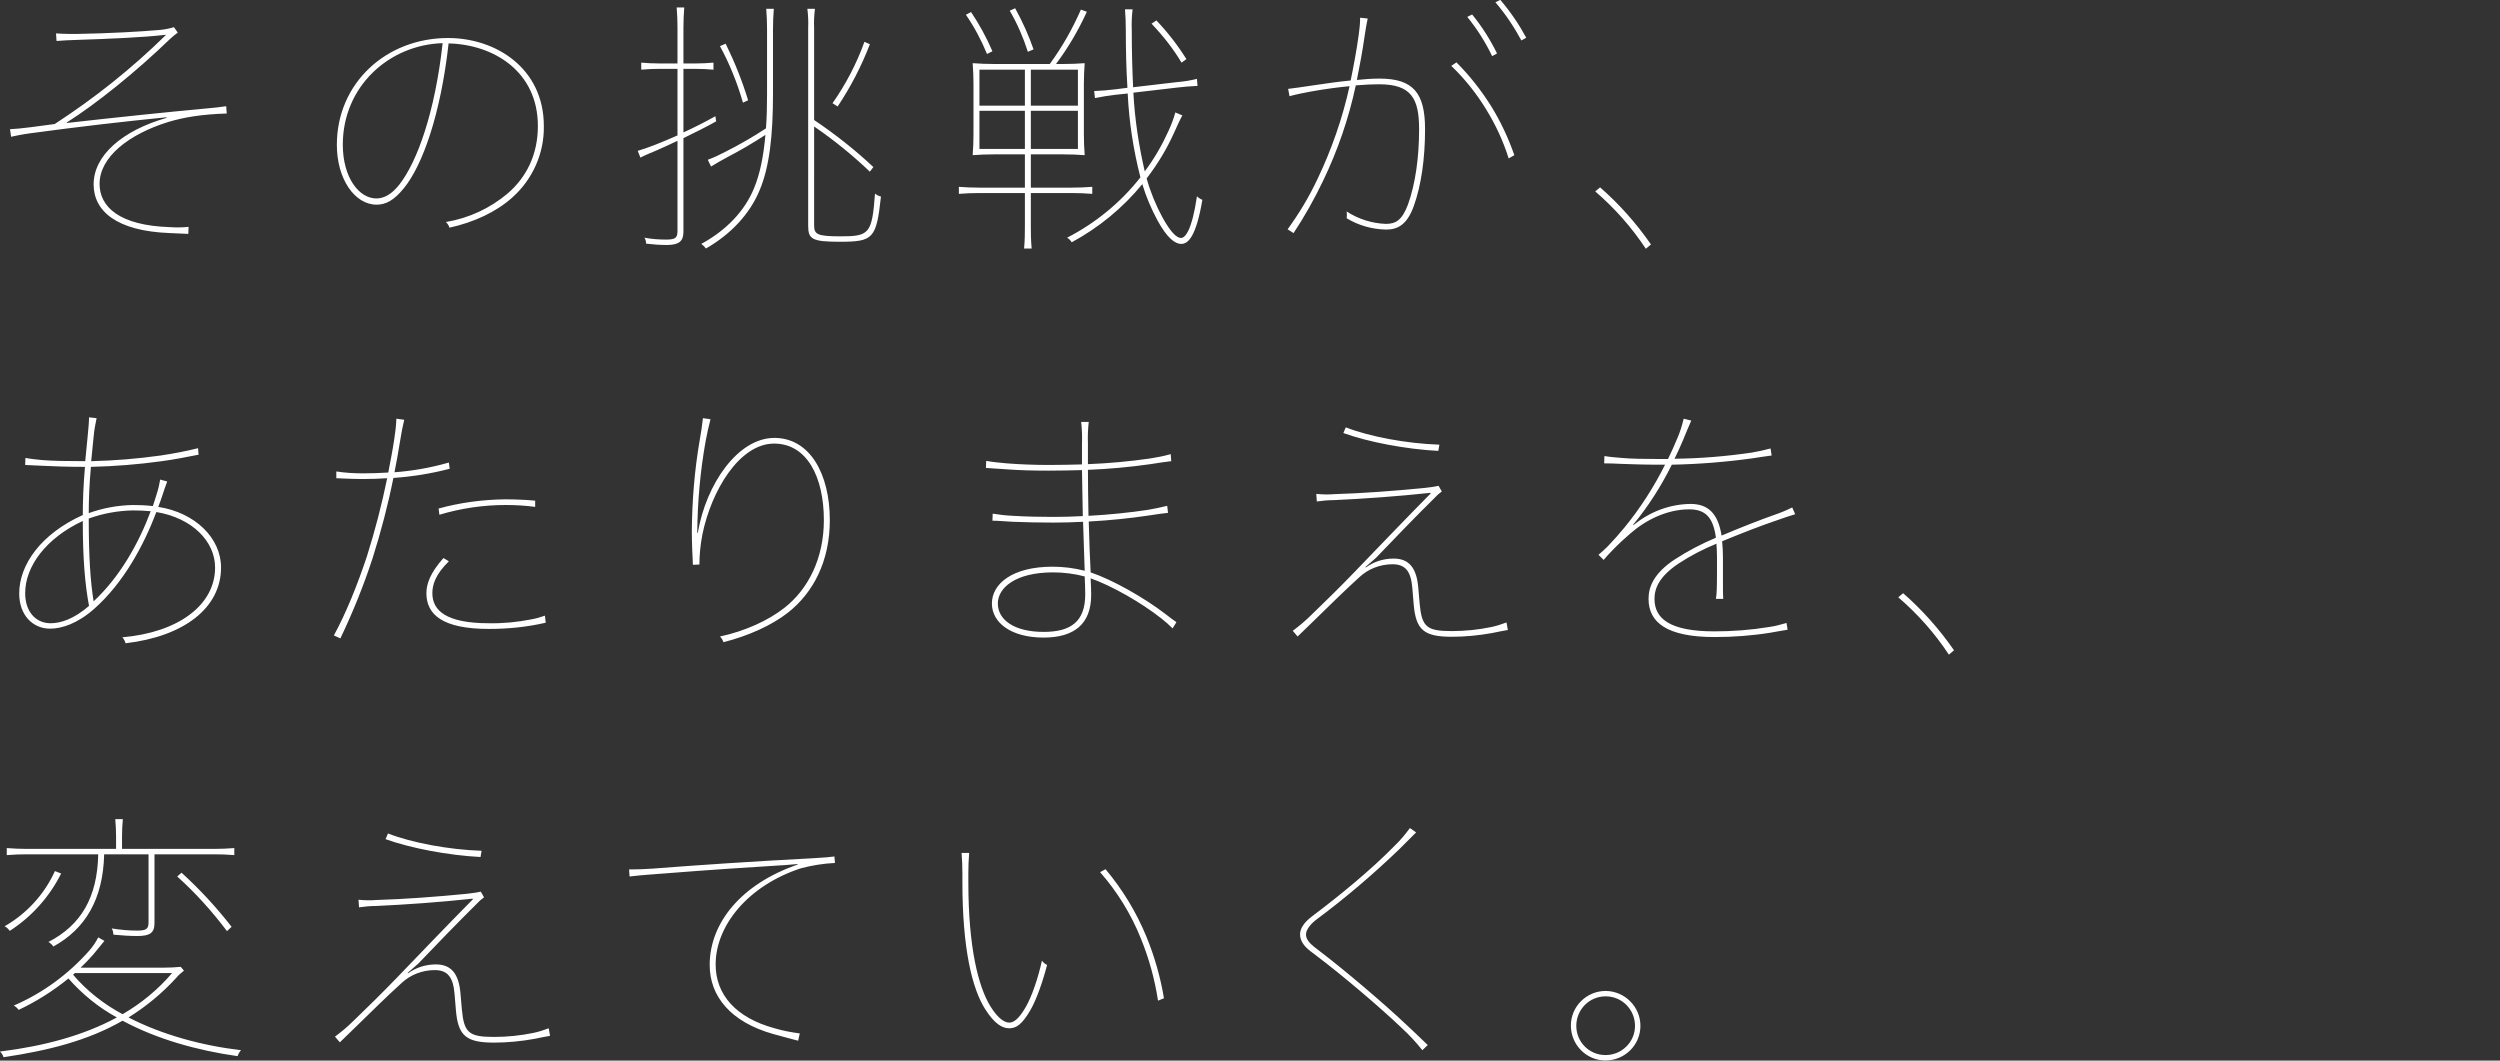 <?xml version="1.0" encoding="utf-8"?>
<!-- Generator: Adobe Illustrator 26.0.1, SVG Export Plug-In . SVG Version: 6.00 Build 0)  -->
<svg version="1.1" id="レイヤー_1" xmlns="http://www.w3.org/2000/svg" xmlns:xlink="http://www.w3.org/1999/xlink" x="0px"
	 y="0px" viewBox="0 0 924 392" style="enable-background:new 0 0 924 392;" xml:space="preserve">
<rect x="0" y="0" width="924" height="392" fill="#333333" stroke="none"/>
<style type="text/css">
	.st0{fill:#FFFFFF;}
</style>
<g transform="translate(-105.4 -523.25)">
	<path class="st0" d="M189,562.5c-1.7,0.3-4.6,0.6-6.9,0.8c-15.2,1.4-33.4,3.3-52,5.4v-0.2c10.8-6.8,25.7-18.8,38.2-30.9
		c0.9-0.8,1.8-1.6,2.8-2.3l-1.4-2c-2,0.6-4.2,1-6.3,1.1c-5.7,0.5-17.5,1.2-29.7,1.4h-2.2c-2,0-3.9-0.1-5.4-0.2l0.2,2.8
		c2.1-0.2,4.8-0.3,7.5-0.4c12.2-0.4,24.3-0.9,33-1.9c-12.6,12.4-26.4,23.4-41.2,33c-2.8,0.4-6,0.8-9.1,1.2c-3.1,0.4-5.4,0.6-7.4,0.7
		l0.4,2.8c1.8-0.4,4.2-0.9,7.2-1.3c17.6-2.4,35.1-4.4,50.2-5.9l0.1,0.2c-16.4,4.7-27,13.9-27,24.6c0,9.8,8.4,17.3,28.3,18
		c3,0.1,5.2,0.2,6.7,0.3l0.1-2.6c-1.1,0.1-2.3,0.2-3.4,0.2c-1,0-2.2,0-3.5-0.1c-18.7-0.6-26-7.5-26-16c0-9.8,10.6-18.3,25.5-22.9
		c5.7-1.7,12.1-2.8,21.5-3.1L189,562.5z M306.4,569.8c0-21.3-17.7-32.5-35.4-32.5c-22.8,0-41.1,16.6-41.1,39.5
		c0,12.6,6.6,22.1,14.7,22.1c3.4,0,6.4-1.6,10-6c7-8.5,13.7-27.5,16.6-53.6c16.7,0.4,33,10.4,33,30.5c0,10.7-4.3,19-11.1,24.9
		c-6.5,5.5-14.4,9.2-22.9,10.6c0.6,0.6,1.1,1.3,1.3,2.1c9.1-2,17.3-5.8,23.3-11.2C302.3,589.5,306.6,579.8,306.4,569.8z M269,539.2
		c-2.8,25.3-9.3,43.8-16.1,52.4c-2.8,3.5-5.6,5-8.4,5c-6.4,0-12.4-7.7-12.4-19.9C232.1,555.2,249.2,539.8,269,539.2z M355.5,526
		c0.2,2.5,0.3,5,0.3,7.5v13.2H349c-2.2,0-4.4-0.1-6.6-0.3v2.6c2.2-0.2,4.4-0.3,6.6-0.3h6.8v24.6c-2.9,1.3-5.8,2.5-8.6,3.6
		c-2.1,0.8-4.3,1.6-6.1,2.1l1,2.5c1.9-1,3.7-1.7,5.6-2.5c2.7-1.2,5.4-2.4,8.1-3.7v33.3c0,2.5-0.7,3.2-4.2,3.2c-2.7,0-5.4-0.2-8-0.7
		c0.4,0.7,0.6,1.4,0.6,2.2c2.5,0.3,5.1,0.5,7.6,0.5c4.6,0,6.2-1.4,6.2-4.9v-34.6c4.1-2,8.2-4,12.1-6.2l-0.3-1.9
		c-3.9,2.2-7.9,4.2-11.8,6v-23.5h4.5c2.2,0,4.4,0.1,6.6,0.3v-2.6c-2.2,0.2-4.4,0.3-6.6,0.3H358v-13.2c0-2.5,0.1-5,0.3-7.5H355.5z
		 M391.1,534c0-2.5,0.1-5,0.3-7.5h-2.8c0.2,2.5,0.3,5,0.3,7.5v24c0,4.6-0.1,8.8-0.4,12.7c-4.9,3.2-9.9,6.1-15.1,8.7
		c-2.1,1.1-4.2,2.1-6.4,2.9l1.2,2.5c1.9-1.2,3.9-2.3,6.1-3.5c4.6-2.4,9.6-5.3,14-8.2c-0.7,7.9-2,14.4-4.2,19.7
		c-3.4,8.3-10,15.4-19.5,20.6c0.7,0.5,1.2,1,1.7,1.7c9.3-5.3,16.2-12.8,19.8-21.4c3.7-8.7,5-20.3,5-35.9V534z M381.9,560.3
		c-2.2-7.2-5-14.2-8.3-20.9l-2.1,0.9c3.6,6.6,6.4,13.6,8.5,20.9L381.9,560.3z M428.2,585c-6.8-6.4-14.2-12.2-21.9-17.4v-34
		c-0.1-2.4,0-4.7,0.3-7.1h-2.8c0.3,2.4,0.4,4.7,0.3,7.1v73.1c0,5,1.5,5.9,11.8,5.9c12.3,0,13.4-1.2,15.1-16.7
		c-0.8-0.2-1.6-0.6-2.2-1.1c-1.1,14.9-2.1,15.8-12.8,15.8c-8.8,0-9.7-0.8-9.7-4.2V570c7.3,5,14.2,10.6,20.6,16.7L428.2,585z
		 M424.9,538.7c-2.9,8.1-6.9,15.7-11.8,22.7l1.9,1.2c4.8-7.2,8.8-14.9,11.9-23L424.9,538.7z M509.1,592.3c-2.5,0.2-5,0.3-7.5,0.3
		h-15.2v-12.3h12.1c2.6,0,5.2,0.1,7.8,0.3c-0.2-2.6-0.3-5.2-0.3-7.8v-18.4c0-2.6,0.1-5.2,0.3-7.8c-2.6,0.2-5.2,0.3-7.8,0.3h-2.8
		c4.5-6,8.3-12.5,11.4-19.3l-2.2-0.8c-3.1,7.1-6.9,13.8-11.5,20.1h-20.7c-2.6,0-5.2-0.1-7.8-0.3c0.2,2.6,0.3,5.2,0.3,7.8v18.4
		c0,2.6-0.1,5.2-0.3,7.8c2.6-0.2,5.2-0.3,7.8-0.3h11.5v12.3h-16.9c-2.5,0-5-0.1-7.5-0.3v2.6c2.5-0.2,5-0.3,7.5-0.3h16.9v12
		c0,2.5,0,5.3-0.3,8.5h2.8c-0.3-3.2-0.3-6-0.3-8.5v-12h15.2c2.5,0,5,0.1,7.5,0.3L509.1,592.3z M503.8,578.3h-17.4v-14.1h17.4V578.3z
		 M484.2,578.3h-16.8v-14.1h16.8V578.3z M467.4,549h16.8v13.3h-16.8V549z M486.4,549h17.4v13.3h-17.4V549z M472.2,542.2
		c-2.2-5.1-4.8-9.9-7.9-14.5l-1.9,1c3.1,4.5,5.7,9.4,7.8,14.5L472.2,542.2z M539.8,564.8c-0.6,2.3-1.5,4.6-2.5,6.8
		c-2.4,5.3-5.3,10.3-8.8,15c-2.2-9.6-3.7-19.3-4.2-29.1l16.3-1.9c2.6-0.3,4.8-0.5,7.4-0.6l-0.2-2.6c-2.4,0.6-4.9,1-7.4,1.2
		l-16.2,1.9c-0.3-6.4-0.5-13.3-0.5-21c-0.1-2.6,0-5.2,0.3-7.8h-2.8c0.2,2.5,0.3,5,0.3,7.8c0,7.8,0.2,14.8,0.6,21.2l-4.8,0.6
		c-2.6,0.3-4.8,0.5-7.5,0.6l0.3,2.6c2.4-0.5,4.9-0.9,7.4-1.2l4.7-0.5c0.5,10.5,2.1,20.9,4.7,31c-7.3,9.3-16.6,16.9-27.1,22.3
		c0.7,0.4,1.3,1,1.7,1.7c10-5.4,18.9-12.7,26.1-21.5c1.4,4.7,3.3,9.1,5.6,13.4c3.5,6.4,6.4,8.7,8.8,8.7c2.6,0,5.5-2.8,7.8-16.3
		c-0.8-0.3-1.4-0.7-2-1.3c-1.9,12.8-4.4,15.4-5.9,15.4s-3.7-1.9-6.8-7.5c-2.5-4.6-4.5-9.5-5.9-14.5c4-5.2,7.4-10.8,10.1-16.8
		c1-2.2,2-4.5,3.1-6.5L539.8,564.8z M487.4,541.5c-1.8-5.2-4.1-10.3-6.8-15.2l-2,0.9c2.8,4.8,5,9.9,6.7,15.2L487.4,541.5z
		 M543.9,545.1c-3.2-5.1-6.9-9.9-11.1-14.3L531,532c4.2,4.4,8,9.2,11.1,14.4L543.9,545.1z M665.1,580.6c-2.2-6.3-5-12.3-8.5-18
		c-3.7-5.9-8-11.4-12.9-16.3l-1.9,1.3c5,4.8,9.3,10.2,12.9,16.1c3.5,5.7,6.3,11.7,8.3,18.1L665.1,580.6z M658.7,543
		c-2.5-5.1-5.6-10-9.2-14.4l-1.8,0.9c3.6,4.4,6.7,9.3,9.2,14.5L658.7,543z M669.5,537.2c-2.7-5-5.9-9.7-9.6-14l-1.8,0.9
		c3.7,4.3,6.9,9.1,9.6,14.1L669.5,537.2z M608.1,529.8c0,2.1-0.2,4.1-0.5,6.2c-0.8,5.8-1.8,11.2-3,17c-4.2,0.4-9.3,1.1-15.2,2
		c-2.6,0.4-5.4,0.8-7.9,1.1l0.5,2.7c2.6-0.7,5.1-1.2,7.8-1.7c5.5-1,10.3-1.6,14.4-2c-2.6,11.8-6.6,23.3-11.8,34.2
		c-3.1,6.6-6.8,12.8-11.1,18.7l2.2,1.4c4.1-6.2,7.7-12.6,10.9-19.3c5.4-11.2,9.5-23.1,12.1-35.3c3.5-0.3,6.4-0.4,8.6-0.4
		c11.8,0,14.8,5.1,14.8,16.6c0,10.5-1.4,20.3-4.1,27.8c-2.2,5.9-4.6,7.2-8.2,7.2c-5.2-0.2-10.2-1.8-14.5-4.6
		c0.1,0.4,0.1,0.9,0.1,1.3c0,0.4,0,0.8-0.1,1.2c4.4,2.7,9.5,4.1,14.6,4.2c4.2,0,7.7-1.7,10.2-8.6c2.8-7.7,4.2-17.7,4.2-28.5
		c0-13.3-4.3-18.7-16.8-18.7c-2.8,0-5.6,0.2-8.4,0.5c1.1-5.5,2.1-10.8,2.9-16.5c0.3-2,0.7-4.5,1.1-6.2L608.1,529.8z M695,594
		c7.2,6.2,13.5,13.3,18.7,21.2l1.9-1.6c-5.4-7.8-11.7-14.9-18.8-21.1L695,594z M164.6,700.5c-0.3,1.8-0.7,3.6-1.3,5.4
		c-0.4,1.4-0.9,2.8-1.4,4.4c-2.4-0.3-4.9-0.4-7.3-0.4c-5.6,0.1-11.1,1.1-16.4,3c0-4.8,0.2-10.4,0.8-17.1c8.8-0.2,17.5-0.9,26.2-2.1
		c4.5-0.6,9.1-1.5,13.6-2.4l-0.2-2.4c-4.4,1.1-9.1,2-13.8,2.7c-8.5,1.2-17.1,1.9-25.7,2.1c0.3-3.3,0.6-6.3,0.9-9
		c0.2-2.3,0.6-4.6,1.1-6.9l-2.8-0.3c0,1.7-0.2,3.9-0.5,7c-0.3,3-0.6,5.8-0.9,9.2c-7,0-12-0.1-15.8-0.4c-2.1-0.2-4.2-0.4-6.3-0.8
		l-0.1,2.6c2,0.1,4.1,0.2,6.4,0.3c4.2,0.2,8.9,0.4,15.7,0.4c-0.6,6.9-0.8,12.9-0.8,17.8c-15.5,7-23.5,18.4-23.5,29c0,8,5,13,11.4,13
		c4.4,0,10.2-1.9,16.4-7.4c10.7-9.5,18.1-23.1,22.9-35.7c13.2,2.2,21.7,10.8,21.7,20.5c0,13.9-13.6,24-34.3,25.8
		c0.6,0.6,1,1.4,1.2,2.2c21.5-2.5,35.3-13,35.3-28c0-10.9-9.6-20.3-23.2-22.4c0.6-1.5,1-2.8,1.5-4.2c0.6-1.8,1.1-3.4,1.8-5.2
		L164.6,700.5z M136,715.8c0,14,0.8,23.3,2.3,31.4c-5.7,4.9-10.5,6.4-14.2,6.4c-5.5,0-9.4-4.3-9.4-11.1
		C114.7,732.5,122.5,722.1,136,715.8z M140,745.5c-1.2-7.4-1.8-16.6-1.8-30.6c5.3-1.9,10.8-2.9,16.4-3c2.2,0,4.3,0.1,6.5,0.3
		C156.7,724,149.7,736.5,140,745.5z M251.9,678c-0.1,2.6-0.4,5.2-0.8,7.7c-0.6,4-1.4,8.1-2.2,12.2c-3.2,0.2-6.3,0.3-9.4,0.3
		c-3.3,0-6.6-0.2-9.8-0.7v2.5c4.4,0.2,7.4,0.3,9.8,0.3c2.9,0,5.9-0.1,9-0.3c-2,9.8-4.5,19.4-7.5,28.9c-3.4,10.3-7.8,21.2-12.2,29.2
		l2.4,1.1c4.6-9.6,8.6-19.5,11.9-29.6c3.1-9.8,5.7-19.7,7.7-29.7c7-0.5,14-1.6,20.8-3.4l-0.3-2.3c-6.6,1.9-13.3,3.1-20.1,3.6
		c0.8-4,1.5-7.9,2.1-11.7c0.4-2.6,0.9-5.2,1.5-7.7L251.9,678z M306.8,750.8c-1.7,0.6-3.4,1.1-5.2,1.4c-5.1,1-10.3,1.5-15.5,1.4
		c-15.8,0-20.9-4.7-20.9-11.1c0-3,1-6.8,6.1-11.8l-2-1.2c-5,5.6-6.3,9.7-6.3,13c0,7.8,5.8,13.2,23.1,13.2c7.1,0,14.1-0.7,21-2.3
		L306.8,750.8z M303.2,708.3c-2.9-0.3-7.4-0.5-11.1-0.5c-8.3,0.1-16.6,1.2-24.6,3.4l0.3,2.3c8-2.4,16.2-3.6,24.5-3.6
		c3.6,0,7.3,0.2,10.9,0.7V708.3z M363.1,720.2c0.1-11.4,1.1-22.7,3.1-33.9c0.5-2.7,1.1-5.4,1.8-8.1l-2.8-0.4
		c-0.3,2.8-0.7,5.5-1.2,8.2c-1.9,11-2.8,22.2-2.9,33.4c0,4.2,0.2,9,0.4,12.6l2.4-0.1c0-3.7,0.4-7.4,1.1-11.1
		c3.3-16.2,13.7-33.6,26.5-33.6c12.2,0,18.4,12.4,18.4,28.3c0,14-5.7,25.5-14.7,32.5c-5.9,4.6-14.4,8.5-23.7,10.5
		c0.6,0.6,1,1.3,1.3,2.1c9.1-2.3,17.8-6.2,23.8-10.9c9.3-7.3,15.5-18.9,15.5-34.2c0-17-7.3-30.4-20.5-30.4
		c-13.4,0-25.2,16.9-28.3,35.1H363.1z M540.2,753.2c-1-0.7-2.4-1.7-4.3-3.2c-7.6-5.8-19.1-12.4-27.4-15.2
		c-0.3-5.3-0.5-11.9-0.7-18.8c7.7-0.4,15.3-1.2,22-2.2c3.2-0.5,5.4-0.8,7.3-1l-0.3-2.6c-2.4,0.6-4.8,1.1-7.2,1.5
		c-6.6,1-14.3,1.8-21.9,2.2c-0.1-5.8-0.2-11.7-0.2-17c7.7-0.3,15.4-1,23.1-2.1c3.2-0.5,5.8-0.9,7.7-1.1l-0.2-2.6
		c-2.5,0.7-5,1.2-7.6,1.6c-7.6,1.1-15.3,1.8-23,2.1v-7.6c-0.1-2.7,0-5.3,0.3-8H505c0.3,2.7,0.4,5.3,0.3,8v7.7
		c-3.9,0.1-8,0.2-12.3,0.2c-4.8,0-10.7-0.2-15.6-0.6c-2.4-0.2-5.3-0.5-7.5-0.9l-0.1,2.6c1.9,0.1,5,0.3,7.5,0.5
		c4.9,0.4,10.8,0.5,15.7,0.5c4.3,0,8.4-0.1,12.3-0.2c0.1,5.3,0.2,11.2,0.3,17c-3.7,0.2-7.4,0.3-10.9,0.3c-5.1,0-10-0.1-14.9-0.4
		c-2.5-0.1-5-0.4-7.5-0.8l-0.1,2.6c2.3,0,5,0.3,7.5,0.4c4.9,0.2,10,0.3,15,0.3c3.6,0,7.3-0.1,11-0.3c0.2,6.6,0.4,12.9,0.6,18.1
		c-3.9-1-7.9-1.5-11.9-1.5c-14.8,0-22.4,6.3-22.4,13.6c0,7.1,7.1,12.6,19.1,12.6c11.2,0,17.6-4.9,17.6-15.8c0-1.6-0.1-4-0.2-6.1
		c7.9,2.8,18.6,8.9,26.1,14.8c1.5,1.2,2.9,2.4,4.2,3.7L540.2,753.2z M491.1,756.8c-10.9,0-16.9-4.5-16.9-10.5
		c0-5.9,6.7-11.5,20.4-11.5c3.9,0,7.9,0.5,11.7,1.5c0.1,2.2,0.2,4.5,0.2,6.6C506.5,753,501.2,756.8,491.1,756.8z M662.2,753.3
		c-1.8,0.7-3.7,1.3-5.6,1.7c-4.8,1-9.7,1.5-14.6,1.5c-9.3,0-11.1-1.5-11.9-10.2l-0.5-5.8c-0.6-7.2-3.3-10.8-9.1-10.8
		c-3.7,0-7.3,1.1-10.3,3.3l-0.1-0.2l3.9-3.4c6.3-6.6,14.7-15.3,21.6-22.1c0.8-0.9,1.7-1.7,2.7-2.4l-1.2-2.1
		c-1.7,0.4-3.5,0.6-5.2,0.8c-10.1,1-22.9,2-33.6,2.3c-0.9,0.1-1.9,0.1-2.8,0.1c-1.2,0-2.4-0.1-3.6-0.2l0.2,2.8
		c2.1-0.3,4.2-0.5,6.3-0.5c11-0.5,23.7-1.4,35.7-2.7l0.1,0.2c-8.8,8.9-20.1,20.7-28.2,29.1c-4.9,5.1-11.3,11.4-16,15.9
		c-2.1,2.1-4.4,4-6.8,5.8l1.8,2.1c1.9-1.9,4.1-3.9,6.6-6.4c4.5-4.4,11-10.8,16.2-15.5c3.3-3.1,7.7-4.8,12.3-4.8
		c4.8,0,6.8,2.7,7.3,8.8l0.5,6c0.8,9.5,3.8,12,14.1,12c5,0,10.1-0.5,15-1.4c1.9-0.4,3.9-0.8,5.7-1.1L662.2,753.3z M637.4,687.6
		c-12.2-0.4-25.9-3-34.6-6.4l-0.9,2.1c9.1,3.3,23.2,6,35.1,6.6L637.4,687.6z M767.8,710.8c-2,1-4.1,1.9-6.2,2.6
		c-6.2,2.2-12.3,4.6-19.9,7.8c-1.3-8.1-4.9-11.7-11.5-11.7c-7.7,0.1-15.1,2.9-21,7.8l-0.2-0.1c5.6-6.8,10.4-14.3,14.3-22.2
		c10.1-0.2,20.1-1,30.1-2.4c2.1-0.3,4.3-0.7,6.8-1l-0.4-2.6c-2.2,0.6-4.5,1.1-6.8,1.5c-9.5,1.4-19.1,2.2-28.7,2.3
		c1.1-2.2,2.2-4.6,3.2-7s2.2-5.4,3-7.1l-2.8-0.7c-0.6,2.4-1.3,4.8-2.3,7.1c-1.1,2.7-2.3,5.3-3.5,7.8h-3c-5.9,0-10.9-0.1-14.1-0.4
		c-2.4-0.2-4-0.3-6.4-0.7l-0.1,2.7c2.4,0,4.1,0.1,6.5,0.2c3,0.1,8.1,0.3,13.8,0.3h2.2c-4.1,8.2-9.1,16-14.9,23.1
		c-1.8,2.2-4,4.7-6.2,7c-1.2,1.2-2.4,2.3-3.5,3.2l1.9,1.9c0.9-1.1,2.1-2.4,3.3-3.6c2.2-2.3,4.6-4.5,6.6-6.2c5.7-5,13.6-8.9,21.7-8.9
		c6,0,8.9,2.9,9.9,10.5c-5.3,2.2-10.4,4.9-15.2,8c-7.7,5.1-9.7,10.1-9.7,14.6c0,8.7,6.8,14.1,24.4,14.1c6.9,0,13.8-0.5,20.6-1.6
		c2.5-0.4,4.9-0.9,6.4-1.1l-0.4-2.5c-2.1,0.6-4.3,1.2-6.5,1.5c-6.7,1.1-13.4,1.6-20.2,1.6c-16.4,0-22.1-4.7-22.1-12
		c0-3.9,1.7-8.2,8.8-13c4.4-2.9,9.2-5.4,14.1-7.4c0.1,1.5,0.2,3.2,0.2,5.1v4.8c0,6.5-0.1,8.8-0.4,10.5h2.7c-0.1-1.5-0.1-3.3-0.1-6.5
		v-8.8c0-2-0.1-4-0.3-6c8.3-3.4,14.2-5.7,20.4-7.8c2.3-0.8,4.3-1.5,6.6-2.2L767.8,710.8z M807,744c7.2,6.2,13.5,13.3,18.7,21.2
		l1.9-1.6c-5.4-7.8-11.7-14.9-18.8-21.1L807,744z M172.2,880.6c-2.2,0.2-4.2,0.3-6.5,0.3h-30.5c1.7-1.6,3.2-3.2,4.7-4.9
		c1.4-1.7,2.6-3.2,4.1-5l-2.3-1.3c-0.9,1.8-2,3.4-3.3,4.9c-7.7,8.7-17.2,15.7-27.9,20.3c0.7,0.4,1.3,0.9,1.8,1.6
		c6.6-3.1,12.7-7,18.4-11.6c5.1,5.8,11.1,10.7,17.9,14.4c-12.4,6.7-27,10.6-43.2,12.6c0.6,0.6,1.1,1.3,1.3,2.1
		c16.8-2.5,31.3-6.2,44-13.5c12.6,6.8,27.6,11,42.5,13.1c0.3-0.8,0.7-1.6,1.3-2.2c-14.6-1.7-29.4-5.8-41.6-12.1
		c6.6-4.1,12.5-9,17.7-14.7c0.8-1,1.8-1.8,2.8-2.6L172.2,880.6z M133.1,882.9H169c-5.2,6.1-11.4,11.2-18.3,15.2
		c-6.9-3.7-13.2-8.6-18.3-14.6L133.1,882.9z M125.7,845.2c-3.9,8.6-10.4,15.7-18.6,20.4c0.8,0.4,1.4,1,1.9,1.7
		c8.1-5.2,14.7-12.6,19-21.2L125.7,845.2z M160.3,839v25.1c0,2.4-0.7,3.1-4.2,3.1c-3.2,0-6.3-0.3-9.4-0.8c0.4,0.7,0.6,1.5,0.6,2.3
		c3.1,0.3,6.1,0.5,8.8,0.5c4.7,0,6.4-1.1,6.4-4.8V839h22c2.5,0,5,0.1,7.5,0.3v-2.6c-2.5,0.2-5,0.3-7.5,0.3h-34v-4.5
		c0-2.2,0.1-4.3,0.3-6.5H148c0.2,2.2,0.3,4.3,0.3,6.5v4.5h-32.9c-2.5,0-5-0.1-7.5-0.3v2.6c2.5-0.2,5-0.3,7.5-0.3h26.3
		c-0.3,16-6.4,26.2-18.4,32.4c0.7,0.4,1.4,1,1.8,1.7c11.8-6.5,18.4-17.4,18.8-34.1H160.3z M191,865.8c-5.6-7.2-11.8-13.9-18.5-20
		l-1.6,1.4c6.8,6.1,12.9,12.9,18.4,20.2L191,865.8z M308.2,903.3c-1.8,0.7-3.7,1.3-5.6,1.7c-4.8,1-9.7,1.5-14.6,1.5
		c-9.3,0-11.1-1.5-11.9-10.2l-0.5-5.8c-0.6-7.2-3.3-10.8-9.1-10.8c-3.7,0-7.3,1.1-10.3,3.3l-0.1-0.2l3.9-3.4
		c6.3-6.6,14.7-15.3,21.6-22.1c0.8-0.9,1.7-1.7,2.7-2.4l-1.2-2.1c-1.7,0.4-3.5,0.6-5.2,0.8c-10.1,1-22.9,2-33.6,2.3
		c-0.9,0.1-1.9,0.1-2.8,0.1c-1.2,0-2.4-0.1-3.6-0.2l0.2,2.8c2.1-0.3,4.2-0.5,6.3-0.5c11-0.5,23.7-1.4,35.7-2.7l0.1,0.2
		c-8.8,8.9-20.1,20.7-28.2,29.1c-4.9,5.1-11.3,11.4-16,15.9c-2.1,2.1-4.4,4-6.8,5.8l1.8,2.1c1.9-1.9,4.1-3.9,6.6-6.4
		c4.5-4.4,11-10.8,16.2-15.5c3.3-3.1,7.7-4.8,12.3-4.8c4.8,0,6.8,2.7,7.3,8.8l0.5,6c0.8,9.5,3.8,12,14.1,12c5,0,10.1-0.5,15-1.4
		c1.9-0.4,3.9-0.8,5.7-1.1L308.2,903.3z M283.4,837.7c-12.2-0.4-25.9-3-34.6-6.4l-0.9,2.1c9.1,3.3,23.2,6,35.1,6.6L283.4,837.7z
		 M413.8,839.8c-1.3,0.2-3.3,0.4-8.7,0.7c-19.7,1-43.3,2.6-58.6,3.8c-3.1,0.2-5.5,0.3-8.6,0.3l0.2,2.6c2.5-0.3,5.6-0.6,8.6-0.8
		c7.5-0.6,24.4-1.9,40.8-2.9c7.1-0.4,10.5-0.7,12.7-0.9v0.2c-20.9,7.2-32.5,21.6-32.5,37.1c0,11.7,7.9,21.1,23.4,25.5
		c3.2,0.9,6.3,1.7,9.3,2.5l0.6-2.7c-3.1-0.4-6.3-1-9.3-1.9c-14.4-3.9-21.8-12.5-21.8-23.6c0-14.4,12-29.1,31.4-35.5
		c4.1-1.1,8.4-1.8,12.7-2L413.8,839.8z M463.3,846c0-2.5,0.1-5,0.3-7.5h-2.8c0.2,2.5,0.3,5,0.3,7.5v3.2c0,24.8,3.6,39.4,8.4,47
		c3.6,5.7,6.5,7.1,8.9,7.1c2.5,0,4.7-1.2,8-7c2.1-3.7,4.4-10.2,6-16.4c-0.8-0.4-1.4-0.9-1.9-1.6c-1.5,6.8-3.8,13.3-5.9,17
		c-2.8,4.9-4.7,5.9-6.2,5.9s-4-1.2-7-6.1c-4.4-7.2-8.1-21.7-8.1-45.7L463.3,846z M535.6,892.2c-1.3-7.8-3.5-15.5-6.5-22.8
		c-3.7-9-8.8-17.4-15.1-24.9l-2,1.1c6.4,7.3,11.5,15.6,15.1,24.6c3,7.4,5.1,15,6.3,22.9L535.6,892.2z M633.1,909.5
		c-2.6-2.5-5.4-5.2-8.1-7.7c-8.6-8.1-22.3-19.7-31.3-26.6l-2.6-2c-2-1.6-3-3-3-4.6c0-1.4,1.2-3.4,3.6-5.3
		c10.8-8,21.1-16.8,30.8-26.1l6.3-6.3l-2.3-1.6c-1.7,2.3-3.5,4.5-5.6,6.5c-8.8,9-20.3,18.4-30.4,26c-3.1,2.3-4.6,4.6-4.6,6.8
		c0,2.3,1.4,4.3,3.7,6.1l2.5,1.9c9.4,7.1,23.1,18.7,31.5,26.7c2.7,2.5,5.2,5.2,7.5,8.1L633.1,909.5z M698.9,889.5
		c-7.1,0-12.9,5.7-12.9,12.8c0,7.1,5.7,12.9,12.8,12.9c7.1,0,12.9-5.7,12.9-12.8C711.7,895.4,706,889.6,698.9,889.5L698.9,889.5z
		 M698.9,891.5c6,0,10.8,4.9,10.8,10.9c0,6-4.9,10.8-10.9,10.8c-6,0-10.8-4.8-10.8-10.8c0-6,4.8-10.9,10.8-10.9
		C698.8,891.5,698.9,891.5,698.9,891.5L698.9,891.5z"/>
</g>
</svg>
